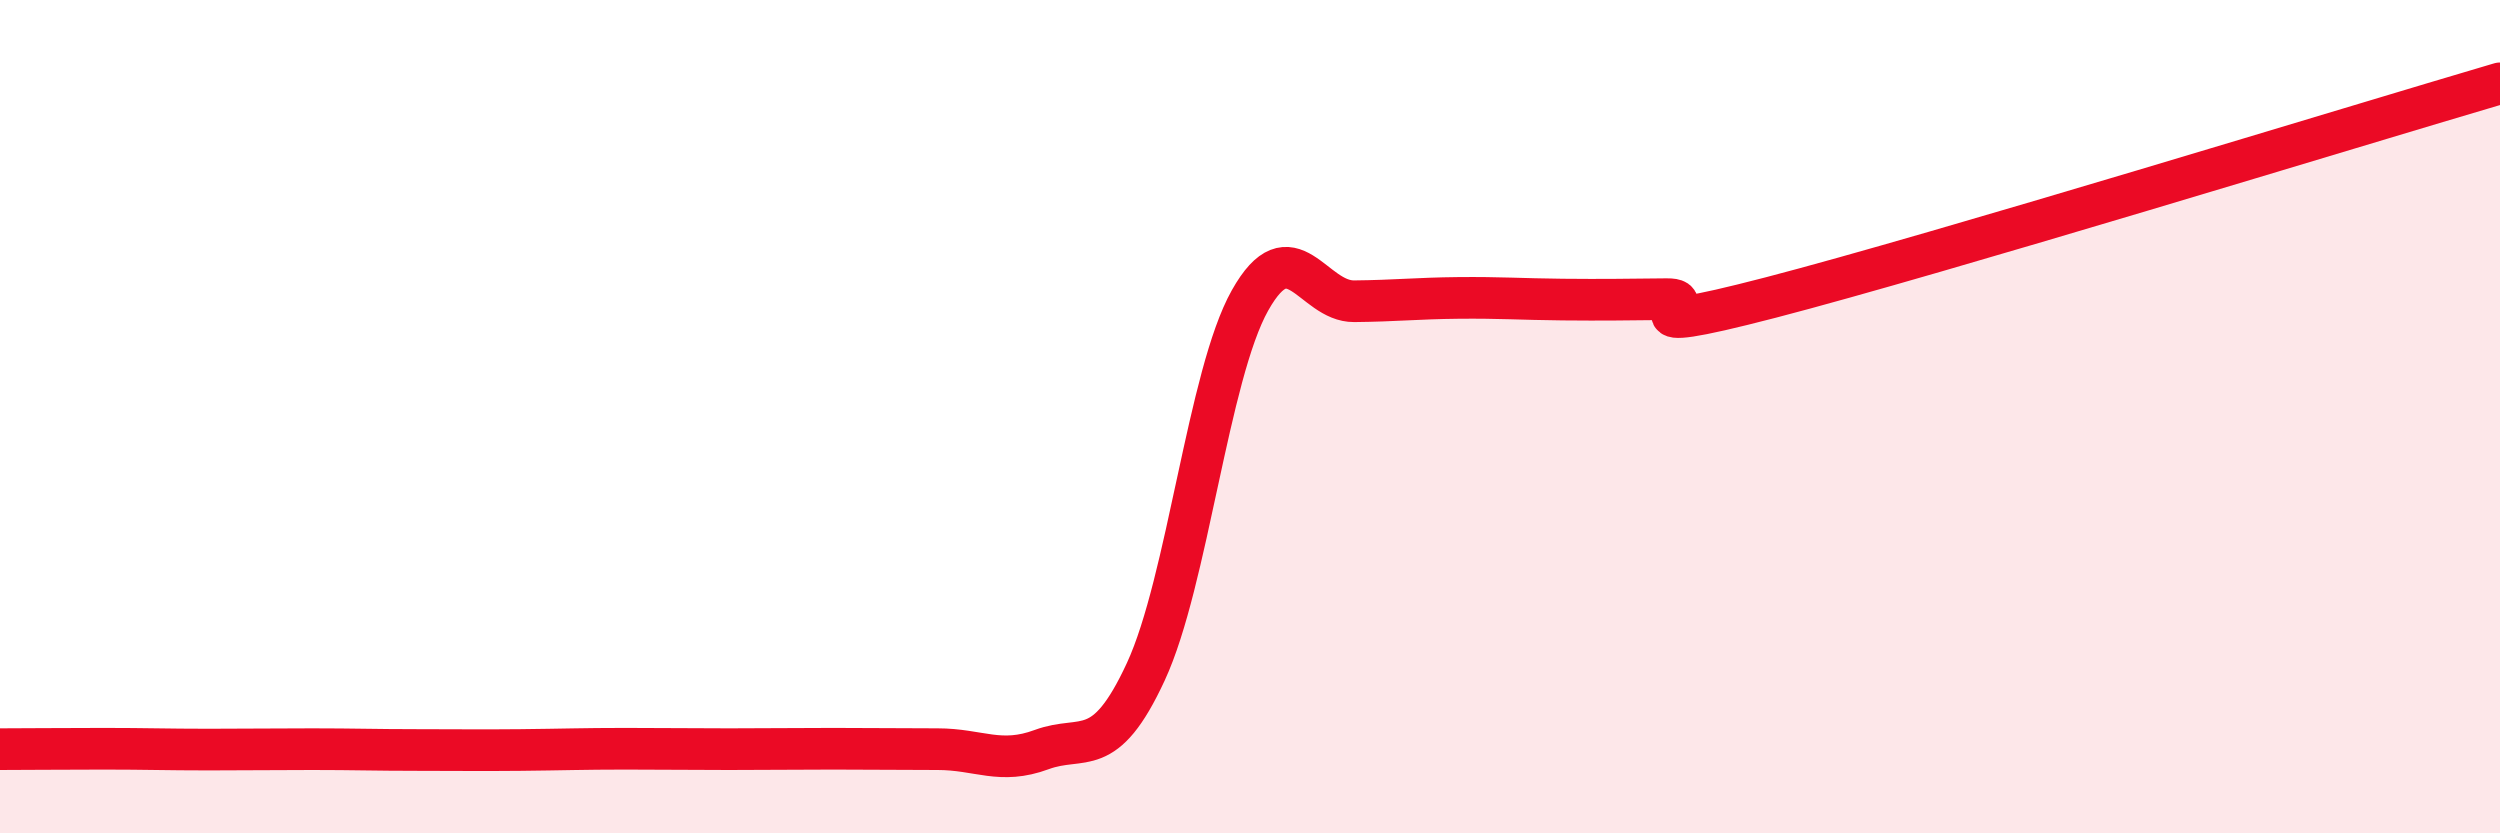 
    <svg width="60" height="20" viewBox="0 0 60 20" xmlns="http://www.w3.org/2000/svg">
      <path
        d="M 0,17.98 C 0.5,17.98 1.5,17.97 2.5,17.97 C 3.5,17.97 4,17.99 5,17.99 C 6,17.99 6.5,17.98 7.5,17.98 C 8.5,17.98 9,18 10,18 C 11,18 11.5,18.01 12.5,18 C 13.5,17.99 14,17.97 15,17.97 C 16,17.97 16.5,17.98 17.5,17.98 C 18.5,17.98 19,17.97 20,17.97 C 21,17.97 21.5,17.98 22.5,17.98 C 23.5,17.98 24,18.36 25,17.99 C 26,17.62 26.5,18.28 27.5,16.12 C 28.5,13.96 29,8.99 30,7.21 C 31,5.43 31.5,7.24 32.5,7.23 C 33.5,7.22 34,7.16 35,7.15 C 36,7.14 36.5,7.18 37.5,7.19 C 38.5,7.2 39,7.19 40,7.18 C 41,7.17 38.5,8.18 42.5,7.14 C 46.5,6.1 56.5,3.03 60,2L60 20L0 20Z"
        fill="#EB0A25"
        opacity="0.1"
        stroke-linecap="round"
        stroke-linejoin="round"
      />
      <path
        d="M 0,17.98 C 0.5,17.98 1.5,17.97 2.5,17.97 C 3.5,17.97 4,17.99 5,17.99 C 6,17.99 6.5,17.98 7.5,17.98 C 8.5,17.98 9,18 10,18 C 11,18 11.5,18.01 12.5,18 C 13.5,17.99 14,17.97 15,17.97 C 16,17.97 16.5,17.98 17.5,17.98 C 18.5,17.98 19,17.97 20,17.97 C 21,17.97 21.5,17.98 22.5,17.98 C 23.5,17.98 24,18.36 25,17.99 C 26,17.62 26.5,18.28 27.5,16.12 C 28.5,13.96 29,8.99 30,7.21 C 31,5.43 31.5,7.24 32.5,7.23 C 33.5,7.22 34,7.16 35,7.15 C 36,7.14 36.5,7.18 37.5,7.19 C 38.5,7.2 39,7.19 40,7.18 C 41,7.17 38.5,8.18 42.5,7.14 C 46.5,6.1 56.5,3.03 60,2"
        stroke="#EB0A25"
        stroke-width="1"
        fill="none"
        stroke-linecap="round"
        stroke-linejoin="round"
      />
    </svg>
  